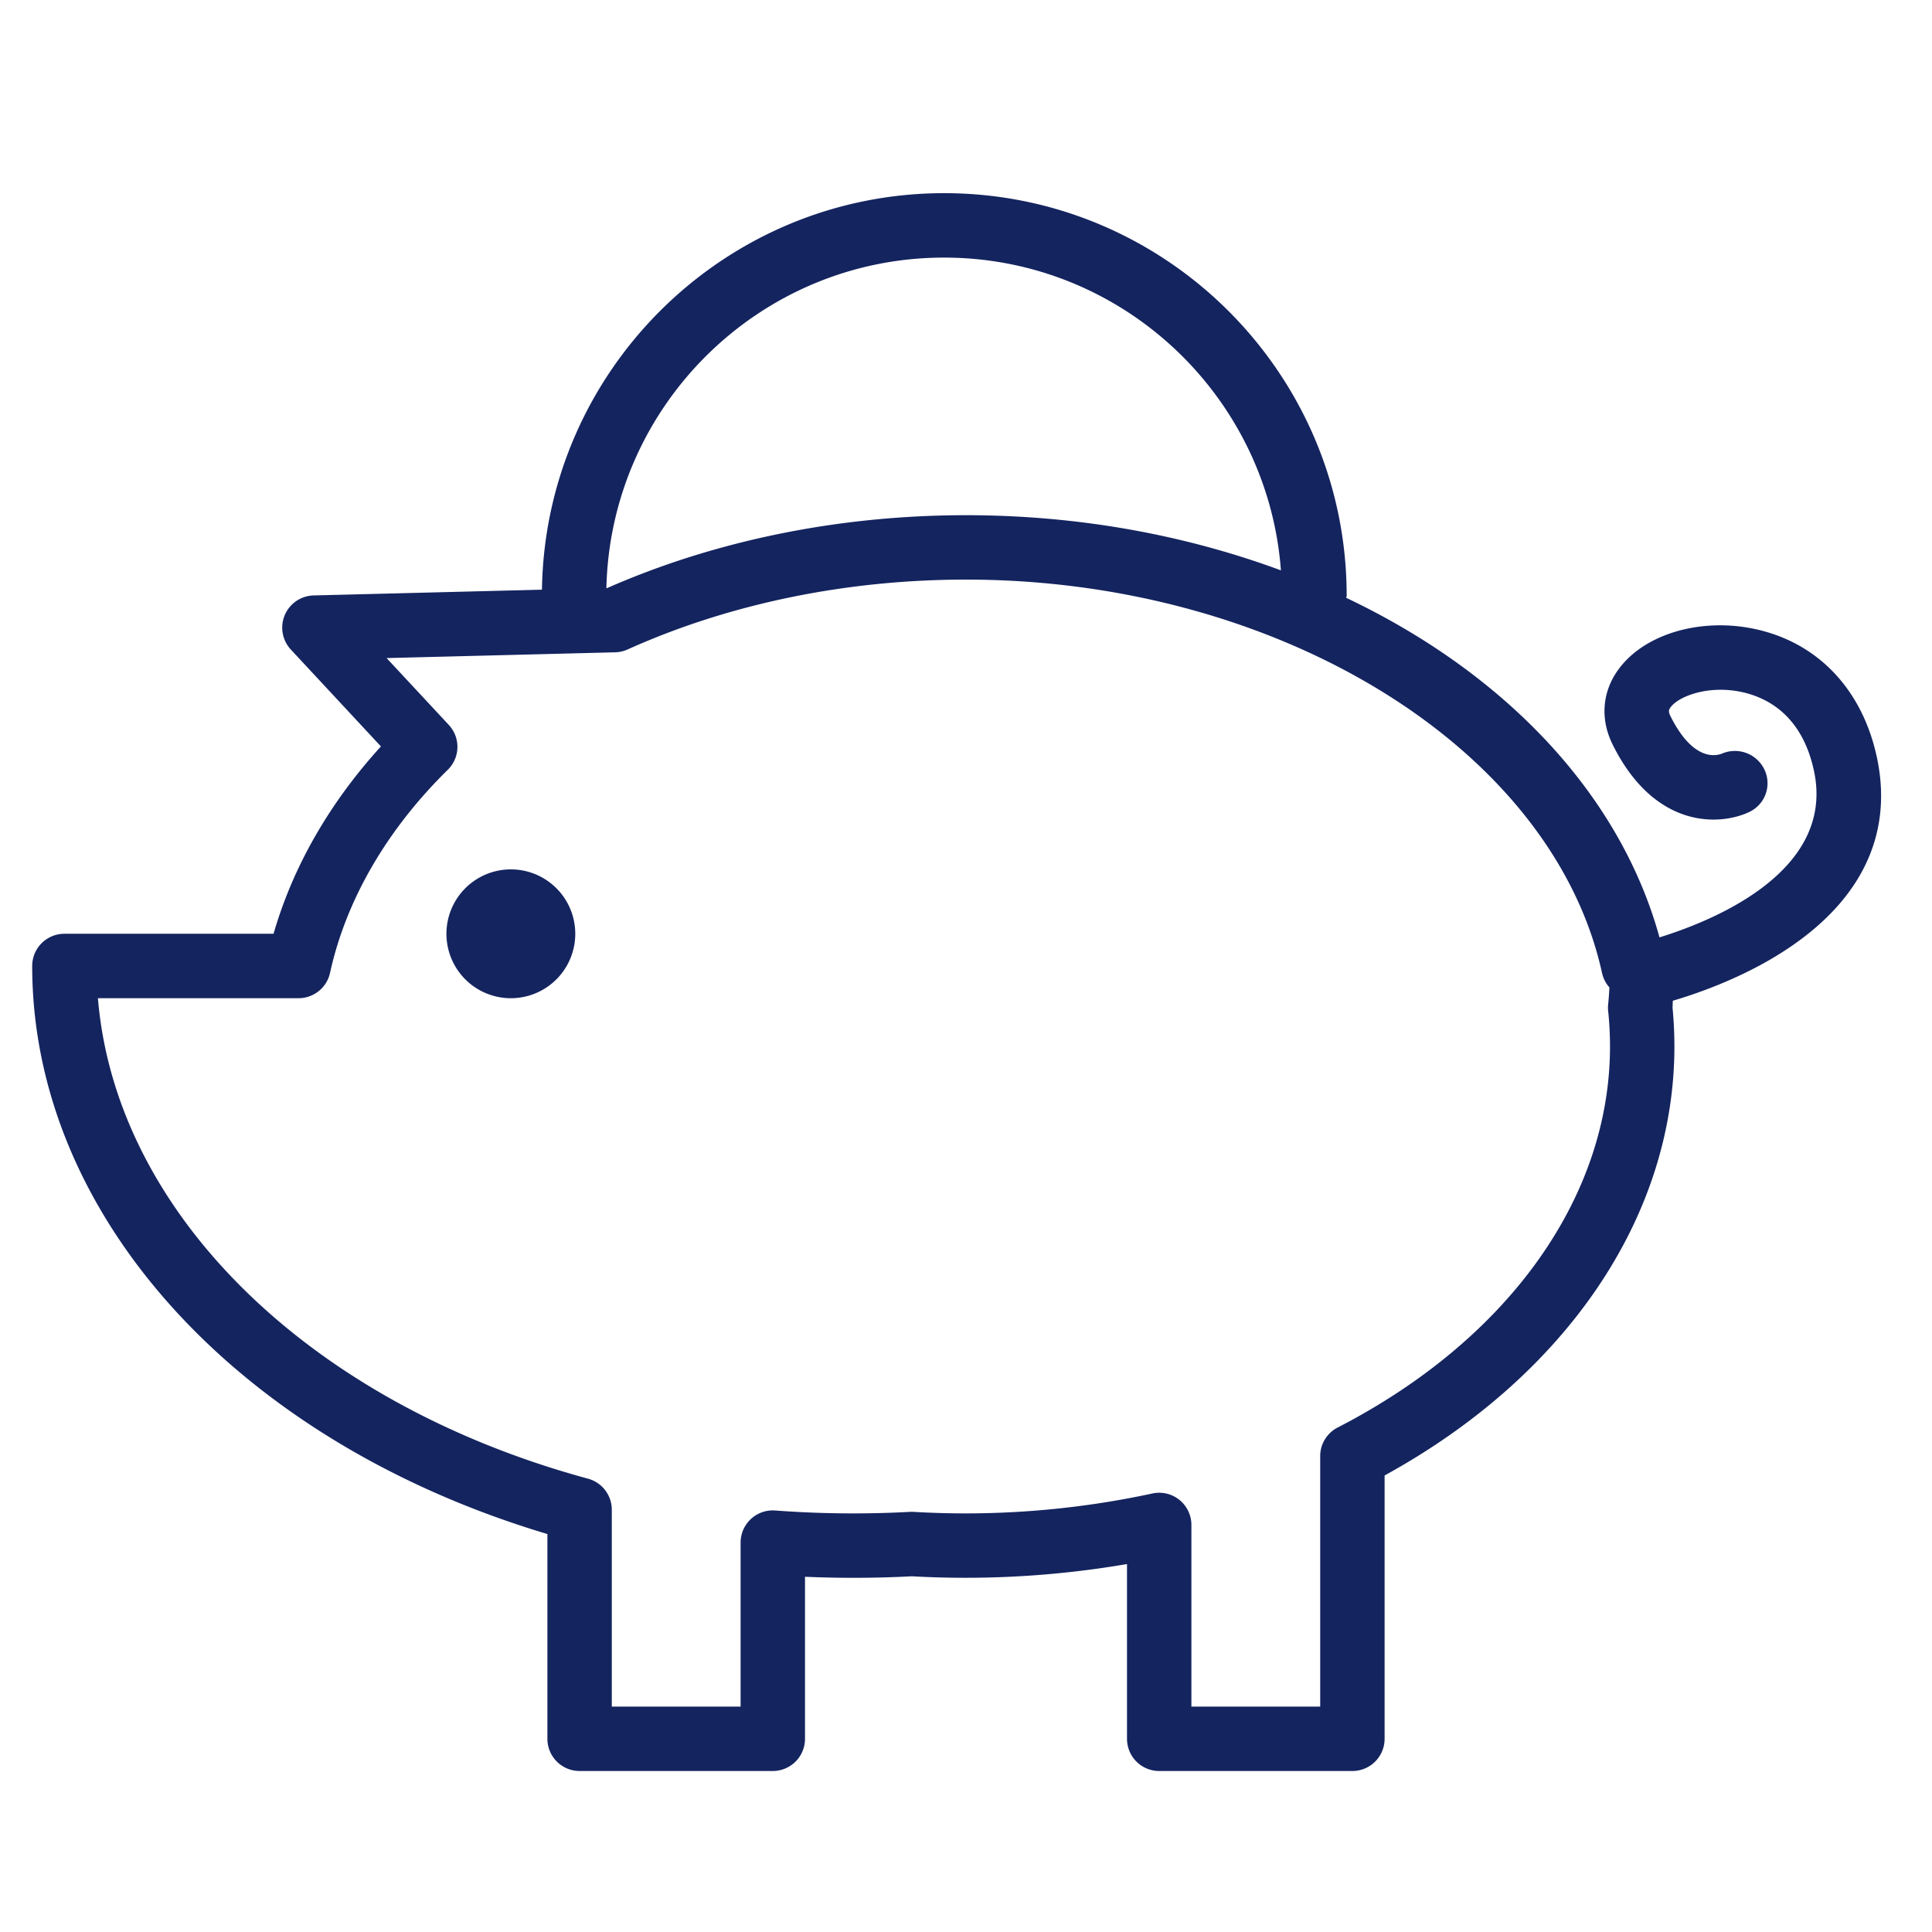 <svg xmlns:xlink="http://www.w3.org/1999/xlink" xmlns="http://www.w3.org/2000/svg" viewBox="0 0 60 60" width="104"  height="104" ><path d="M58.291 23.532c-.442-2.081-1.789-3.53-3.695-3.976-1.671-.392-3.43.084-4.274 1.155-.564.713-.648 1.598-.233 2.427 1.32 2.639 3.36 2.507 4.254 2.07a.985.985 0 0 0 .456-1.302 1.016 1.016 0 0 0-1.309-.507c-.2.085-.912.243-1.611-1.156-.076-.151-.053-.208.014-.293.273-.345 1.208-.69 2.25-.447.804.188 1.837.765 2.193 2.444.662 3.118-3.132 4.648-4.799 5.164-1.239-4.491-4.84-8.223-9.729-10.545.002-.023.014-.043.014-.067 0-6.893-5.607-12.5-12.5-12.5-6.83 0-12.39 5.508-12.491 12.314l-7.091.179a1 1 0 0 0-.708 1.68l2.798 3.009c-1.599 1.756-2.736 3.74-3.334 5.818H2a1 1 0 0 0-1 1c0 7.76 6.397 14.775 16 17.642V54a1 1 0 0 0 1 1h6a1 1 0 0 0 1-1v-5.032c1.109.048 2.227.043 3.318-.015a29.73 29.73 0 0 0 6.682-.38V54a1 1 0 0 0 1 1h6a1 1 0 0 0 1-1v-8.178c5.648-3.099 9-8.042 9-13.322 0-.406-.02-.812-.058-1.208.006-.07.004-.143.009-.213.751-.222 1.948-.642 3.103-1.326 2.648-1.568 3.767-3.72 3.237-6.221zM29.32 8c5.524 0 10.055 4.291 10.46 9.713C36.824 16.619 33.505 16 30 16c-3.931 0-7.778.782-11.145 2.263l-.023.001C18.96 12.583 23.61 8 29.32 8zm12.222 36.333a.999.999 0 0 0-.542.889V53h-4v-5.642a1 1 0 0 0-1.214-.976 27.545 27.545 0 0 1-7.407.571 1.046 1.046 0 0 0-.112-.001 32.577 32.577 0 0 1-4.192-.042 1 1 0 0 0-1.075.997V53h-4v-6.113c0-.451-.303-.847-.737-.965C9.567 43.56 3.59 37.643 3.041 31h6.231a1 1 0 0 0 .977-.785c.498-2.267 1.763-4.448 3.657-6.308a.999.999 0 0 0 .032-1.394l-1.932-2.076 7.099-.179c.133-.004.264-.033.385-.088C22.643 18.75 26.278 18 30 18c9.731 0 18.223 5.251 19.752 12.215.038.172.119.326.23.451-.01.178-.022.356-.04.532a.919.919 0 0 0 .001.203c.038.363.057.729.057 1.099 0 4.684-3.162 9.106-8.458 11.833zM15.82 27a2 2 0 1 1 .09 4 2 2 0 0 1-.09-4z" fill="#14245F"></path></svg>
